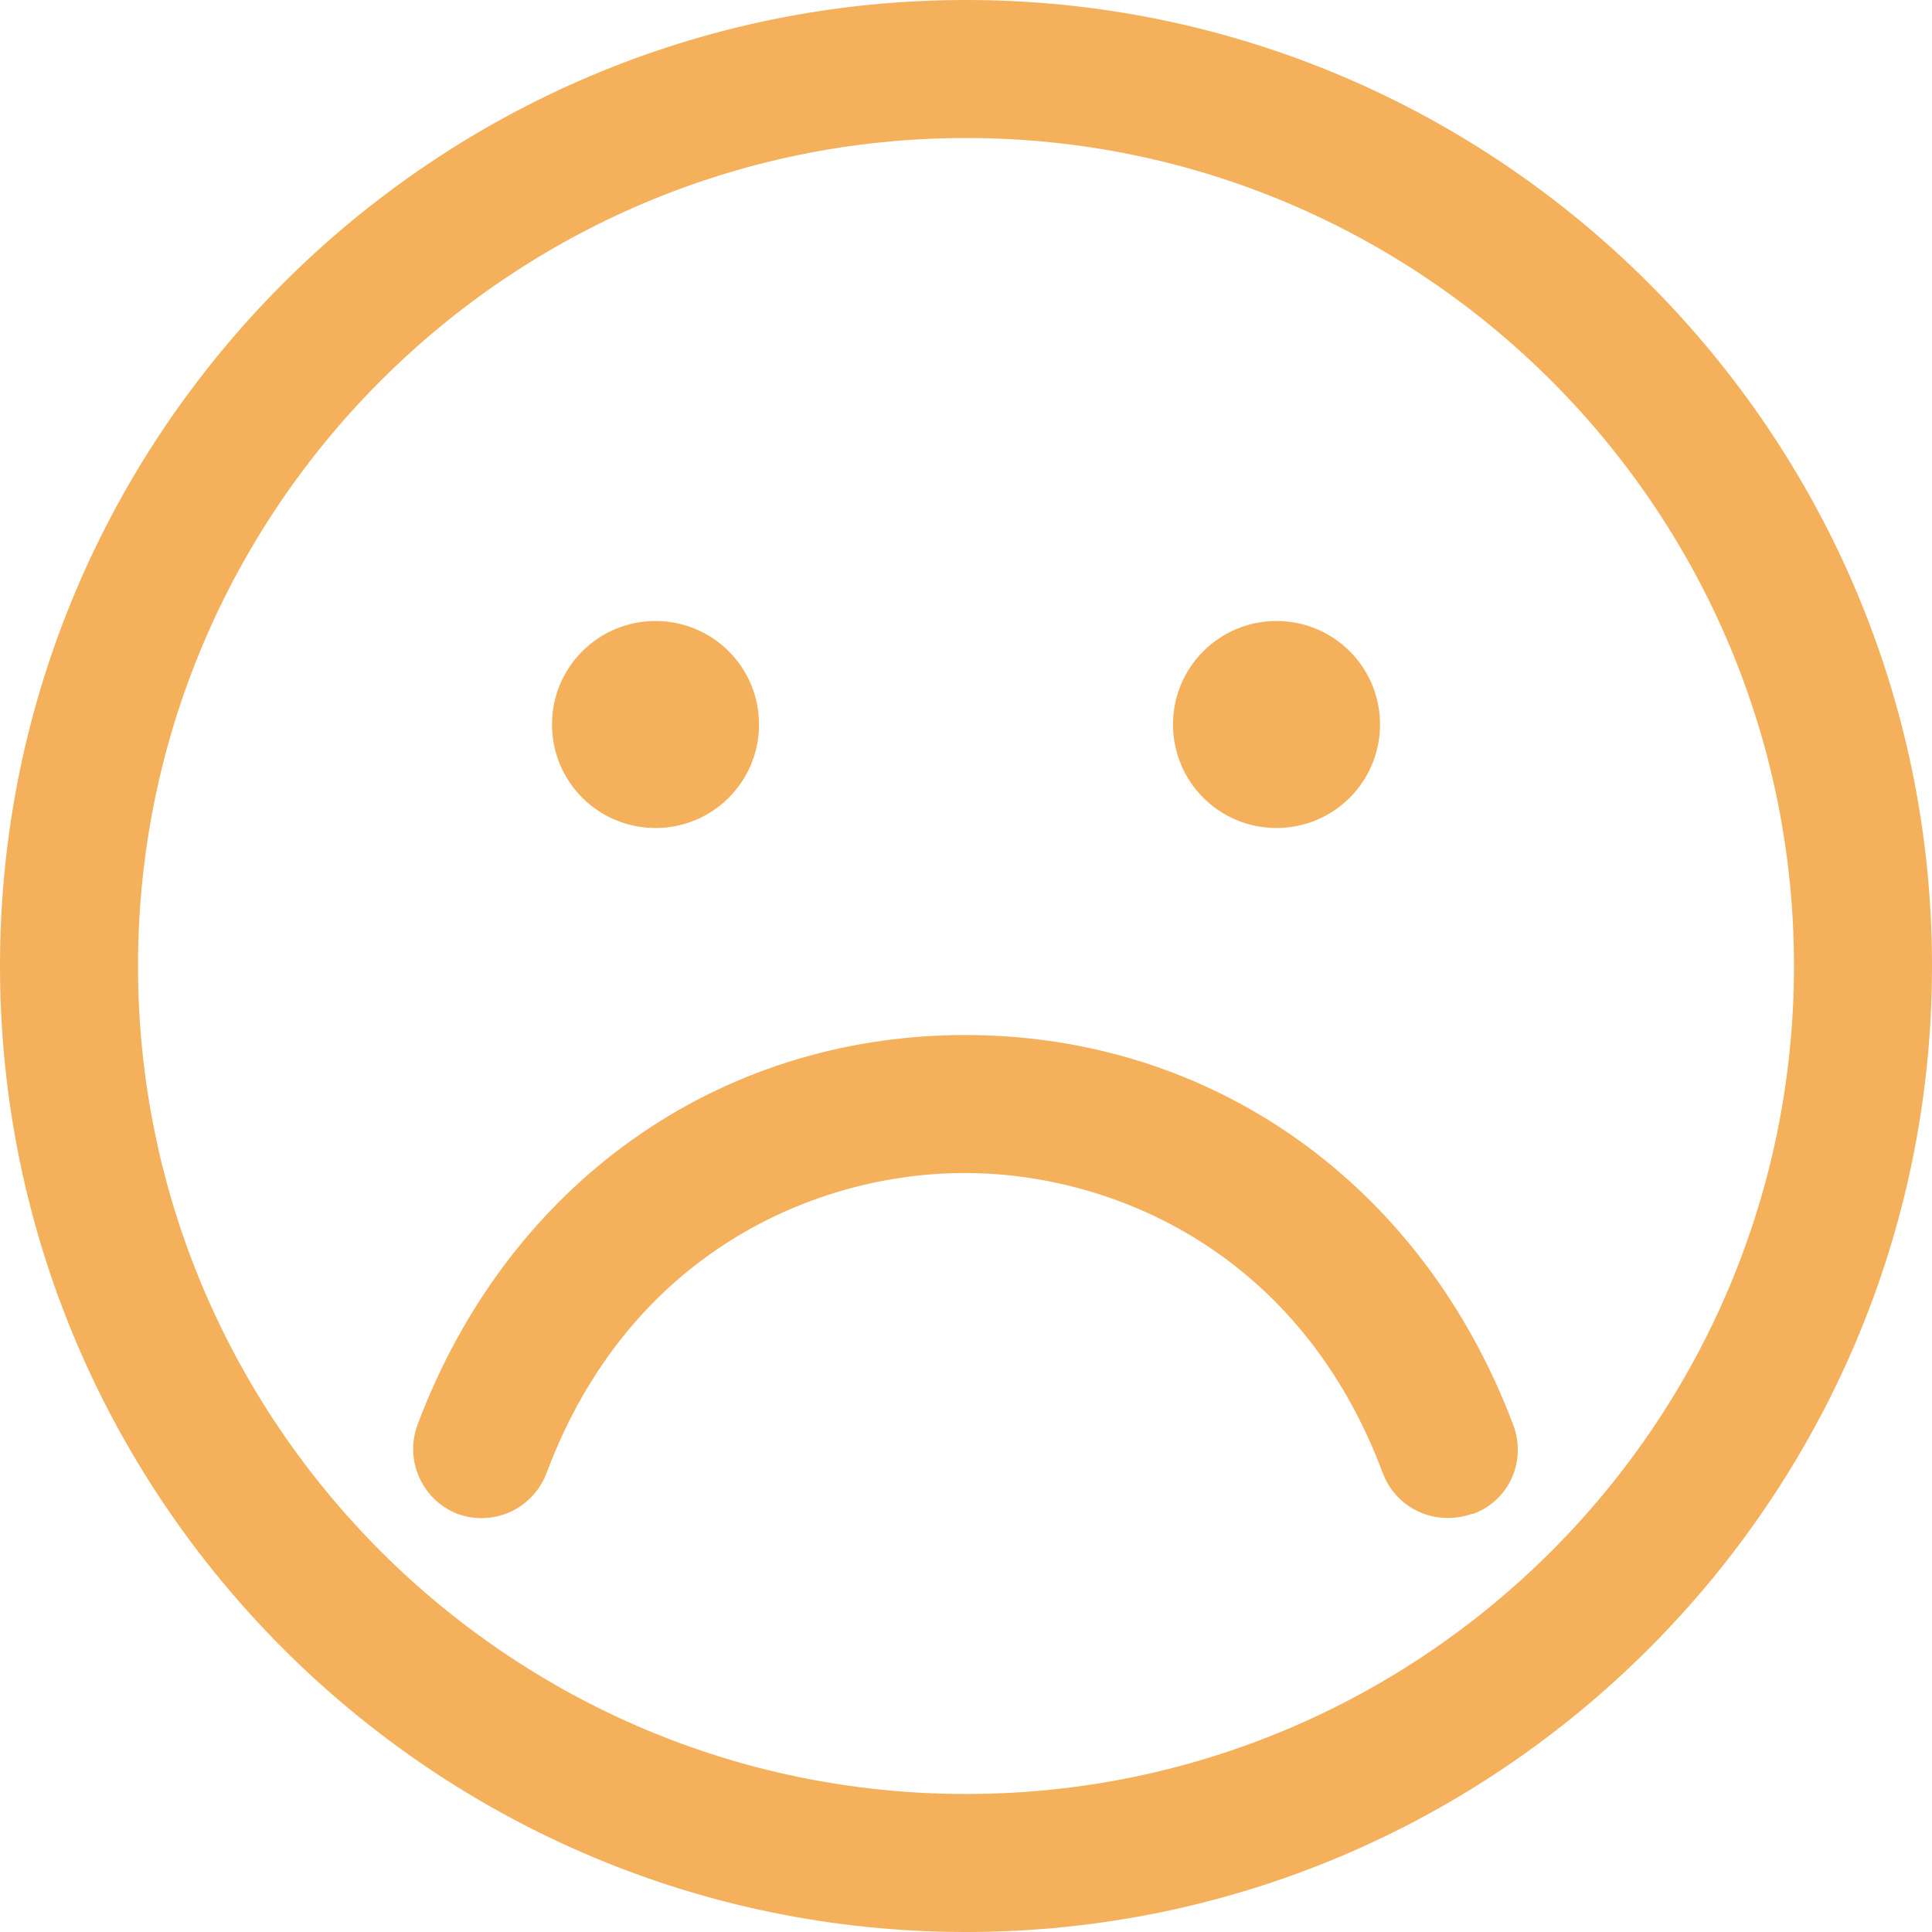 <svg width="167" height="167" viewBox="0 0 167 167" fill="none" xmlns="http://www.w3.org/2000/svg">
<g clip-path="url(#clip0_1451_52)">
<path d="M83.5 167C37.456 167 0 129.544 0 83.5C0 37.456 37.456 0 83.5 0C129.544 0 167 37.456 167 83.5C167 129.544 129.544 167 83.5 167ZM83.5 11.929C44.016 11.929 11.929 44.016 11.929 83.5C11.929 122.985 44.016 155.071 83.5 155.071C122.985 155.071 155.071 122.985 155.071 83.5C155.071 44.016 122.985 11.929 83.5 11.929ZM56.662 53.679C51.711 53.679 47.715 57.675 47.715 62.625C47.715 67.575 51.711 71.571 56.662 71.571C61.612 71.571 65.608 67.575 65.608 62.625C65.608 57.675 61.612 53.679 56.662 53.679ZM110.34 53.679C105.39 53.679 101.394 57.675 101.394 62.625C101.394 67.575 105.39 71.571 110.34 71.571C115.291 71.571 119.287 67.575 119.287 62.625C119.287 57.675 115.291 53.679 110.34 53.679ZM127.338 130.857C130.44 129.724 131.991 126.265 130.798 123.164C122.984 102.408 104.853 89.466 83.442 89.466C62.032 89.466 43.898 102.349 36.087 123.164C34.953 126.265 36.504 129.665 39.546 130.857C42.647 131.991 46.047 130.44 47.24 127.338C54.397 108.193 70.62 101.393 83.384 101.393C96.149 101.393 112.372 108.193 119.529 127.338C120.424 129.724 122.69 131.215 125.135 131.215C125.851 131.215 126.567 131.096 127.223 130.857L127.338 130.857Z" fill="#F4B05A"/>
</g>
<defs>
<clipPath id="clip0_1451_52">
<rect width="167" height="167" fill="white"/>
</clipPath>
</defs>
</svg>
